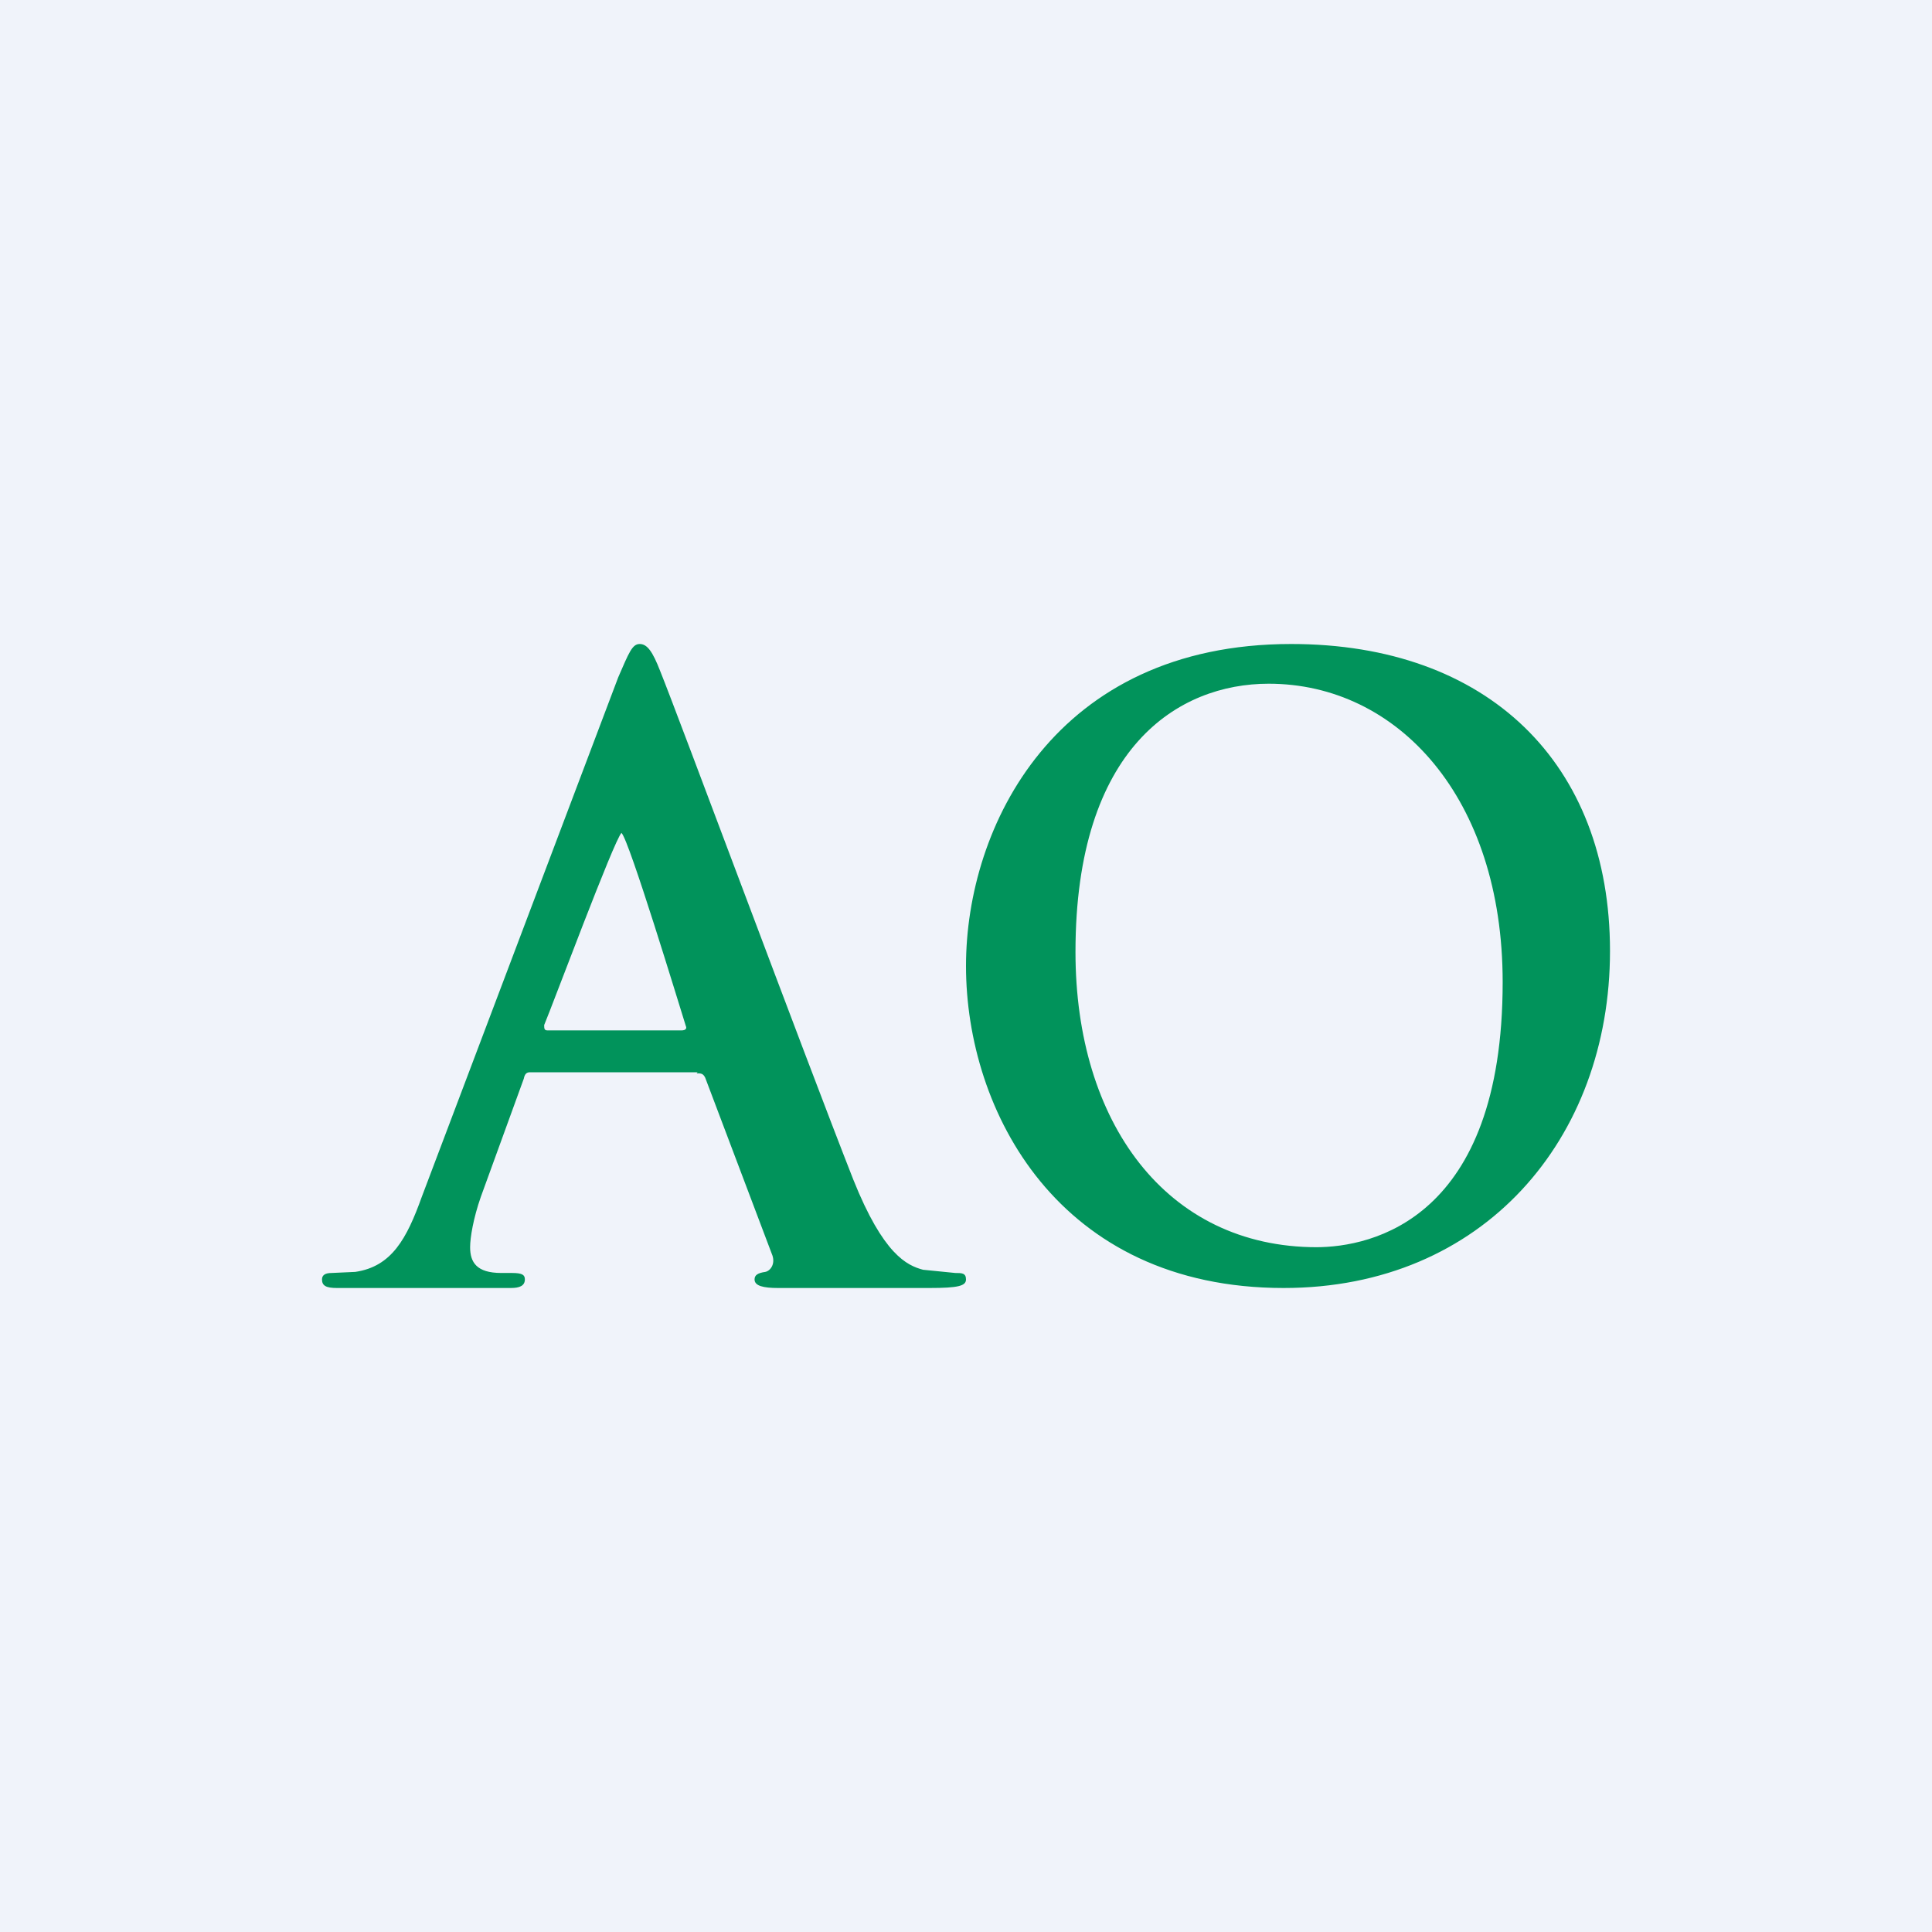 <!-- by TradingView --><svg width="18" height="18" viewBox="0 0 18 18" xmlns="http://www.w3.org/2000/svg"><path fill="#F0F3FA" d="M0 0h18v18H0z"/><path d="M11.96 12C9.86 12 9 10.35 9 9c0-1.3.83-3 3.03-3C13.86 6 15 7.11 15 8.86c0 1.75-1.18 3.14-3.04 3.14Zm.3-.38c.52 0 1.74-.26 1.74-2.47 0-1.72-.98-2.78-2.18-2.78-.84 0-1.8.59-1.8 2.5 0 1.58.84 2.75 2.25 2.75ZM6.5 9.99H4.94c-.03 0-.05.01-.06.06l-.4 1.1c-.07.2-.1.38-.1.47 0 .14.06.24.29.24h.1c.1 0 .12.02.12.06 0 .06-.05.08-.13.08H3.14c-.1 0-.14-.02-.14-.08 0-.04.03-.06.09-.06l.22-.01c.34-.05.48-.31.62-.7l1.83-4.84c.1-.23.13-.31.2-.31s.12.07.19.25c.17.42 1.34 3.57 1.8 4.74.28.7.5.8.65.84l.3.03c.06 0 .1 0 .1.06s-.07.08-.34.08H7.25c-.14 0-.22-.02-.22-.08 0-.04.03-.06.1-.07.05-.01.1-.08.06-.17l-.62-1.64C6.55 10 6.53 10 6.49 10ZM5.1 9.6h1.25c.04 0 .05-.02.04-.04-.06-.19-.53-1.74-.6-1.8-.07.07-.64 1.6-.72 1.79 0 .03 0 .05.03.05Z" fill="#01935B"/></svg>